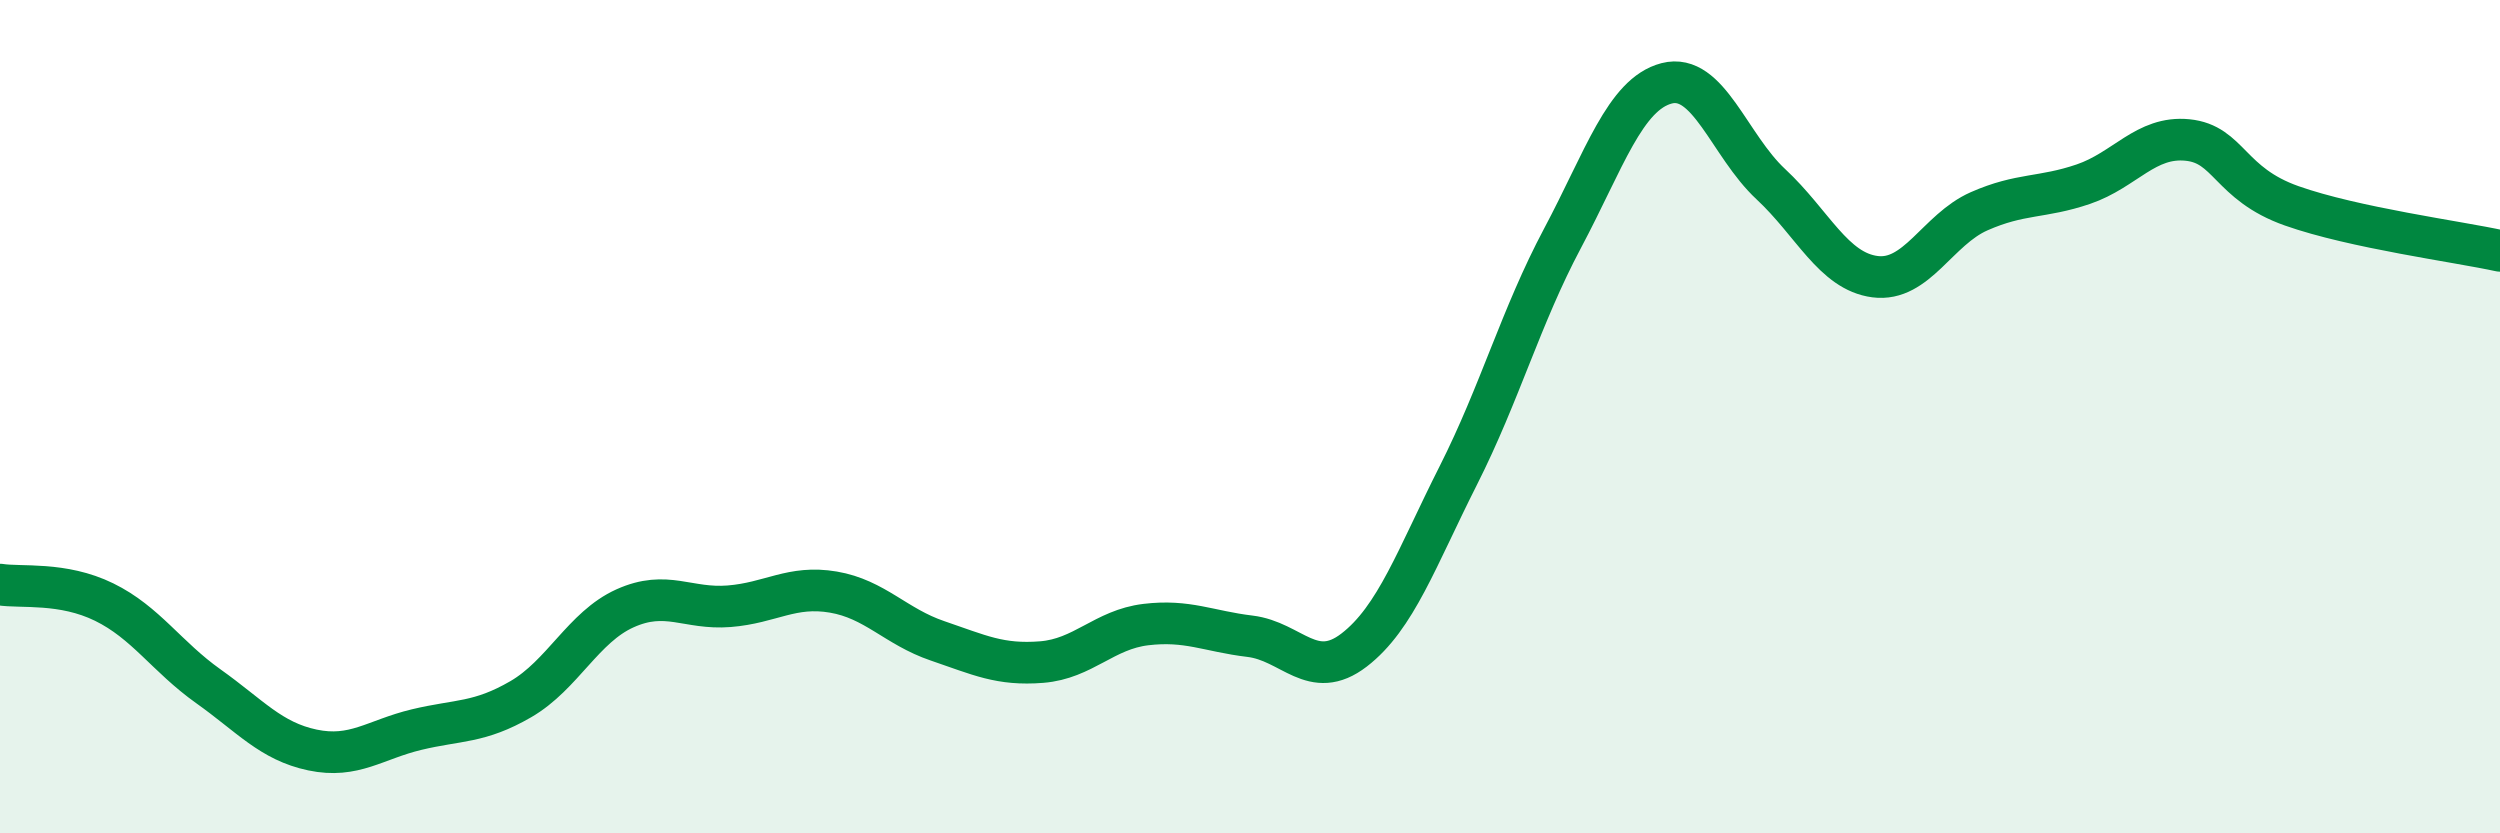 
    <svg width="60" height="20" viewBox="0 0 60 20" xmlns="http://www.w3.org/2000/svg">
      <path
        d="M 0,14.03 C 0.5,14.11 1.5,13.96 2.5,14.45 C 3.5,14.94 4,15.76 5,16.47 C 6,17.18 6.5,17.79 7.5,18 C 8.5,18.21 9,17.75 10,17.51 C 11,17.27 11.5,17.36 12.5,16.78 C 13.5,16.2 14,15.05 15,14.6 C 16,14.15 16.5,14.63 17.5,14.55 C 18.5,14.47 19,14.04 20,14.21 C 21,14.38 21.5,15.04 22.5,15.38 C 23.5,15.72 24,15.97 25,15.89 C 26,15.81 26.5,15.11 27.5,14.99 C 28.5,14.87 29,15.15 30,15.27 C 31,15.39 31.5,16.37 32.5,15.6 C 33.5,14.83 34,13.39 35,11.41 C 36,9.43 36.5,7.6 37.5,5.72 C 38.5,3.84 39,2.26 40,2 C 41,1.74 41.5,3.49 42.5,4.42 C 43.5,5.35 44,6.51 45,6.64 C 46,6.77 46.5,5.51 47.5,5.07 C 48.5,4.63 49,4.76 50,4.42 C 51,4.08 51.5,3.26 52.5,3.36 C 53.5,3.46 53.5,4.41 55,4.94 C 56.5,5.47 59,5.8 60,6.02L60 20L0 20Z"
        fill="#008740"
        opacity="0.1"
        stroke-linecap="round"
        stroke-linejoin="round"
      />
      <path
        d="M 0,14.03 C 0.5,14.11 1.5,13.96 2.5,14.45 C 3.5,14.94 4,15.76 5,16.47 C 6,17.18 6.5,17.79 7.5,18 C 8.5,18.21 9,17.75 10,17.51 C 11,17.27 11.5,17.36 12.5,16.78 C 13.5,16.2 14,15.05 15,14.6 C 16,14.15 16.5,14.63 17.5,14.55 C 18.5,14.47 19,14.04 20,14.21 C 21,14.38 21.5,15.04 22.5,15.38 C 23.5,15.72 24,15.97 25,15.89 C 26,15.81 26.5,15.11 27.5,14.99 C 28.5,14.87 29,15.15 30,15.27 C 31,15.39 31.5,16.37 32.5,15.6 C 33.5,14.83 34,13.39 35,11.41 C 36,9.43 36.5,7.6 37.5,5.72 C 38.5,3.84 39,2.26 40,2 C 41,1.74 41.5,3.49 42.5,4.42 C 43.5,5.35 44,6.51 45,6.64 C 46,6.77 46.5,5.51 47.5,5.07 C 48.5,4.63 49,4.76 50,4.42 C 51,4.08 51.5,3.26 52.5,3.36 C 53.5,3.46 53.5,4.41 55,4.94 C 56.5,5.47 59,5.8 60,6.02"
        stroke="#008740"
        stroke-width="1"
        fill="none"
        stroke-linecap="round"
        stroke-linejoin="round"
      />
    </svg>
  